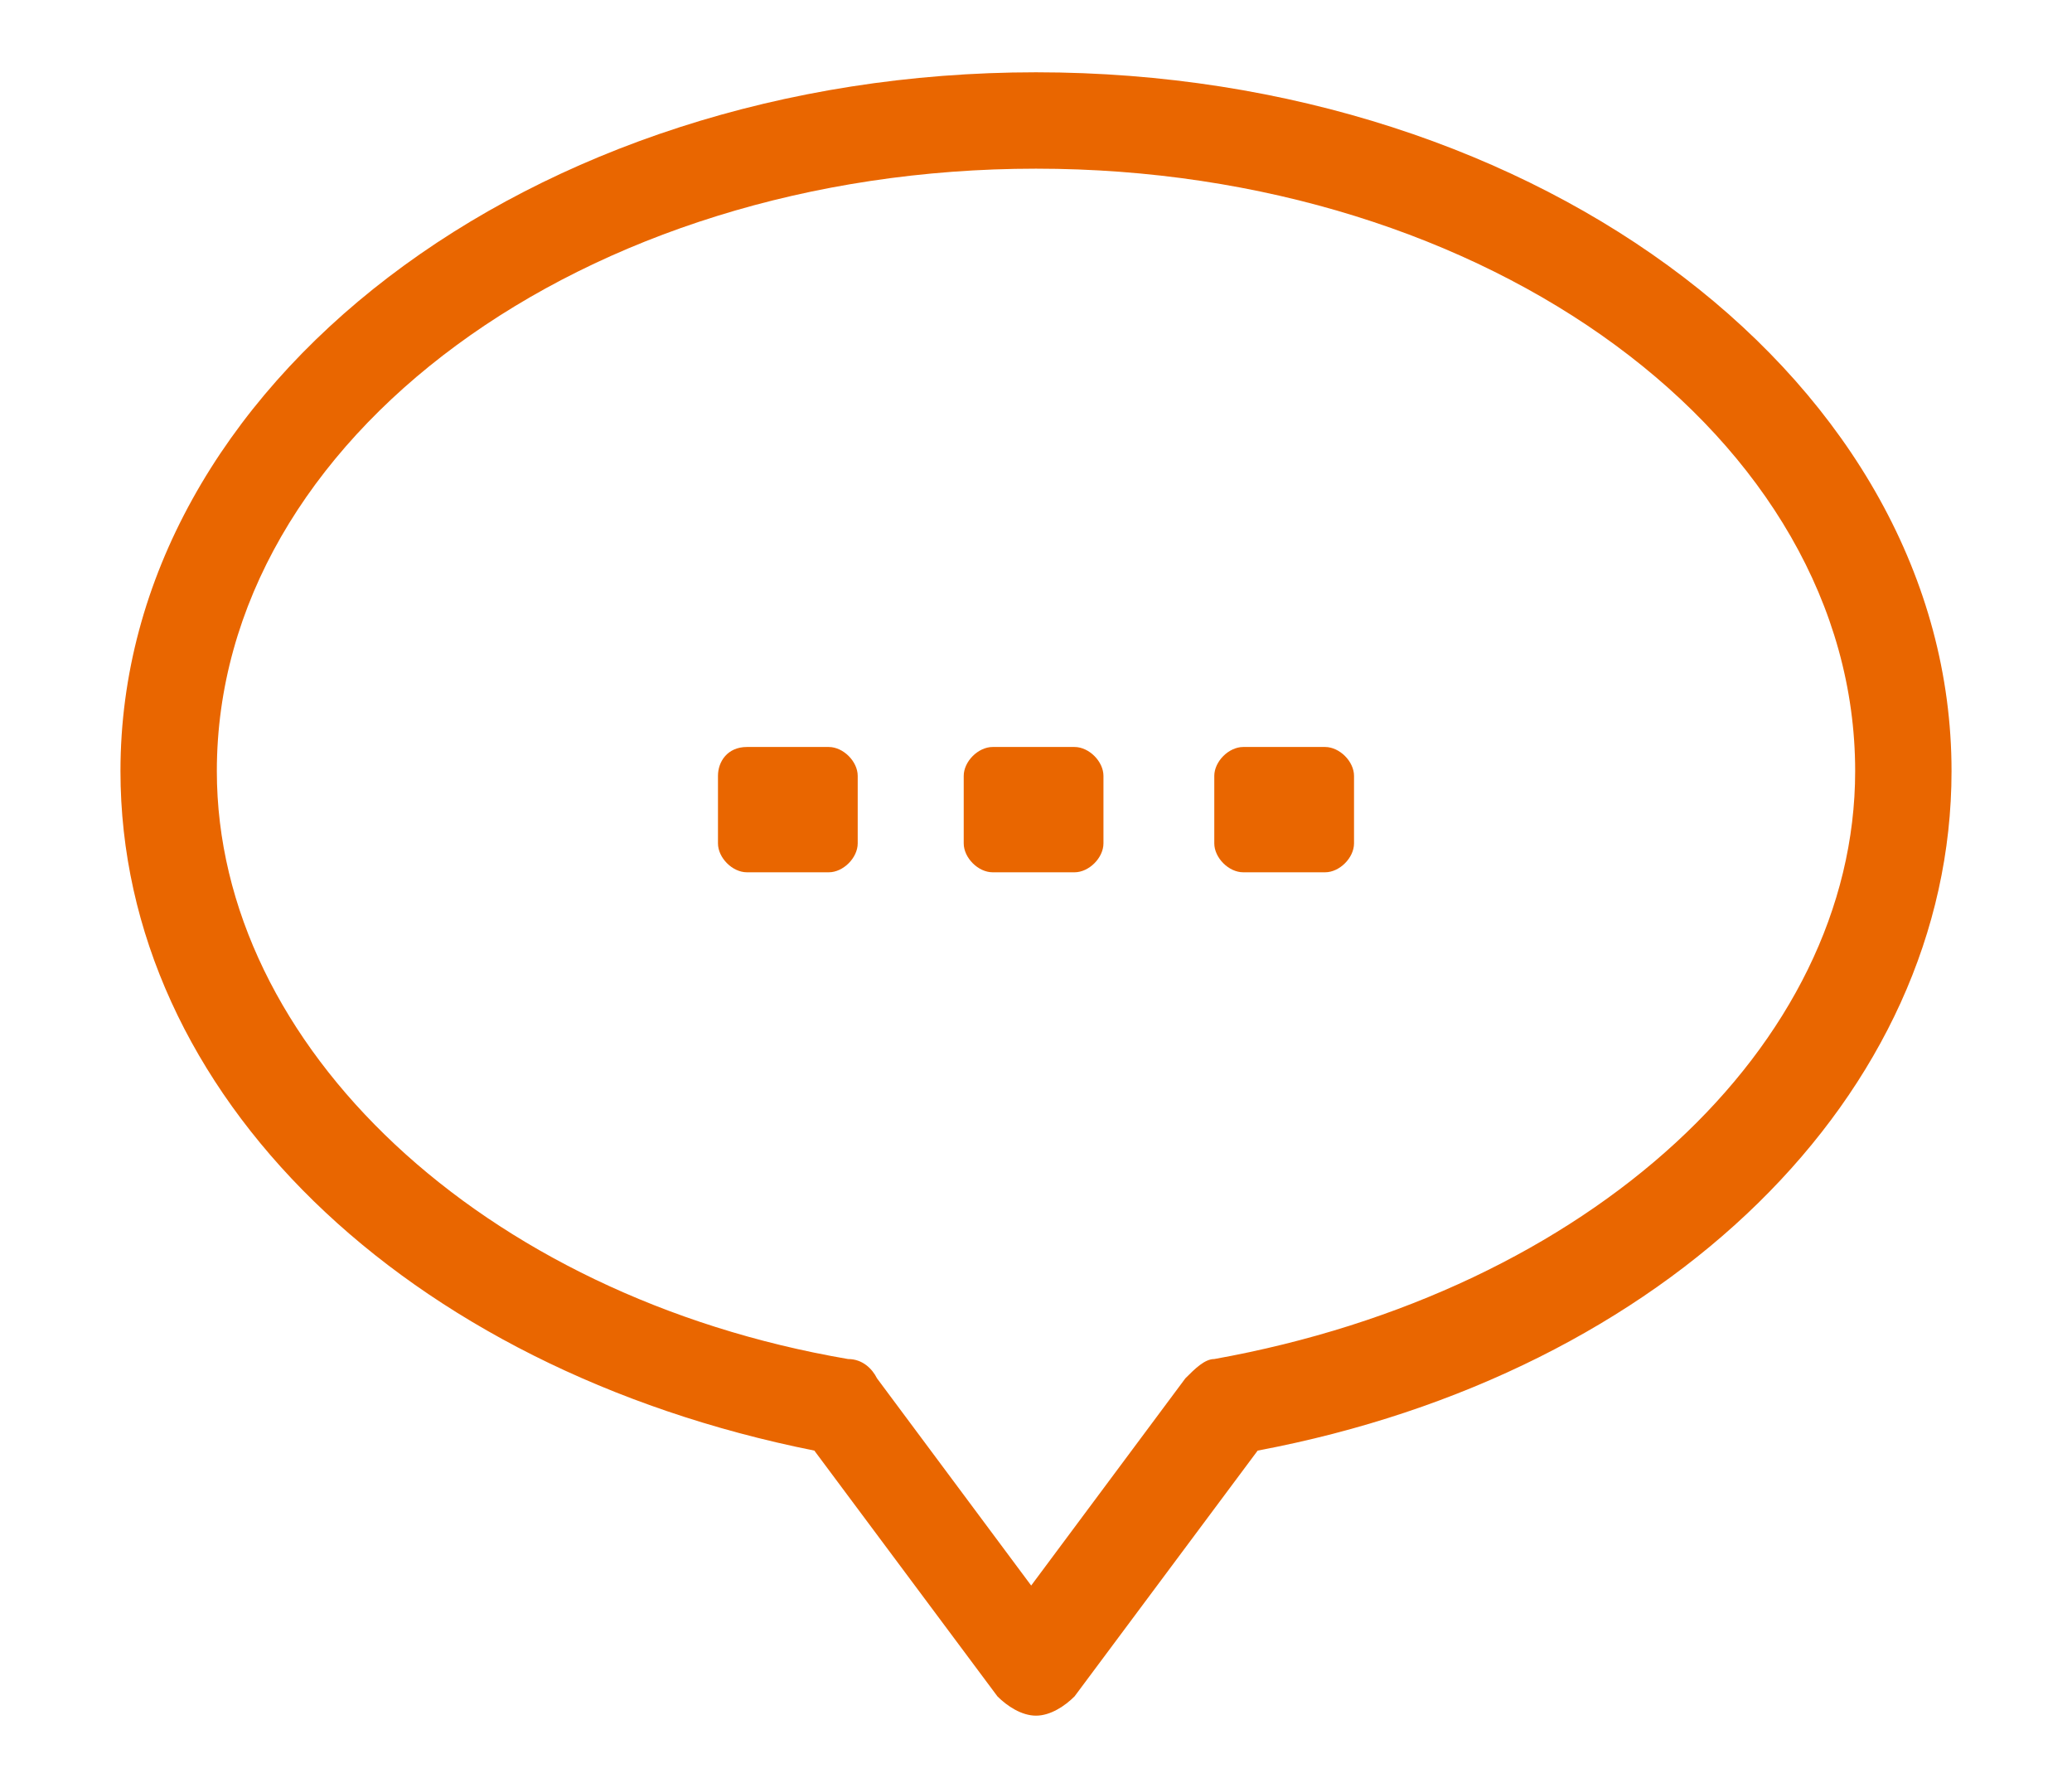 <?xml version="1.0" encoding="utf-8"?>
<!-- Generator: Adobe Illustrator 27.1.1, SVG Export Plug-In . SVG Version: 6.00 Build 0)  -->
<svg version="1.1" id="a" xmlns="http://www.w3.org/2000/svg" xmlns:xlink="http://www.w3.org/1999/xlink" x="0px" y="0px"
	 viewBox="0 0 43 37" style="enable-background:new 0 0 43 37;" xml:space="preserve">
<style type="text/css">
	.st0{fill:#E96600;}
</style>
<path class="st0" d="M21.5,35.6c-0.3,0-0.6-0.2-0.8-0.4l-3.8-5.1C8.4,28.4,2.5,22.7,2.5,16c0-8,8.5-14.5,19-14.5s19,6.5,19,14.5
	c0,6.7-5.9,12.5-14.4,14.1l-3.8,5.1C22.1,35.4,21.8,35.6,21.5,35.6L21.5,35.6z M21.5,3.5c-9.4,0-17,5.6-17,12.5
	c0,5.7,5.5,10.9,13.1,12.2c0.3,0,0.5,0.2,0.6,0.4l3.2,4.3l3.2-4.3c0.2-0.2,0.4-0.4,0.6-0.4C33,26.8,38.5,21.7,38.5,16
	C38.5,9.1,30.9,3.5,21.5,3.5z"/>
<g>
	<path class="st0" d="M15.5,15.5h1.7c0.3,0,0.6,0.3,0.6,0.6v1.4c0,0.3-0.3,0.6-0.6,0.6h-1.7c-0.3,0-0.6-0.3-0.6-0.6v-1.4
		C14.9,15.8,15.1,15.5,15.5,15.5z"/>
	<path class="st0" d="M20.6,15.5h1.7c0.3,0,0.6,0.3,0.6,0.6v1.4c0,0.3-0.3,0.6-0.6,0.6h-1.7c-0.3,0-0.6-0.3-0.6-0.6v-1.4
		C20,15.8,20.3,15.5,20.6,15.5z"/>
	<path class="st0" d="M25.8,15.5h1.7c0.3,0,0.6,0.3,0.6,0.6v1.4c0,0.3-0.3,0.6-0.6,0.6h-1.7c-0.3,0-0.6-0.3-0.6-0.6v-1.4
		C25.2,15.8,25.5,15.5,25.8,15.5z"/>
</g>
</svg>
